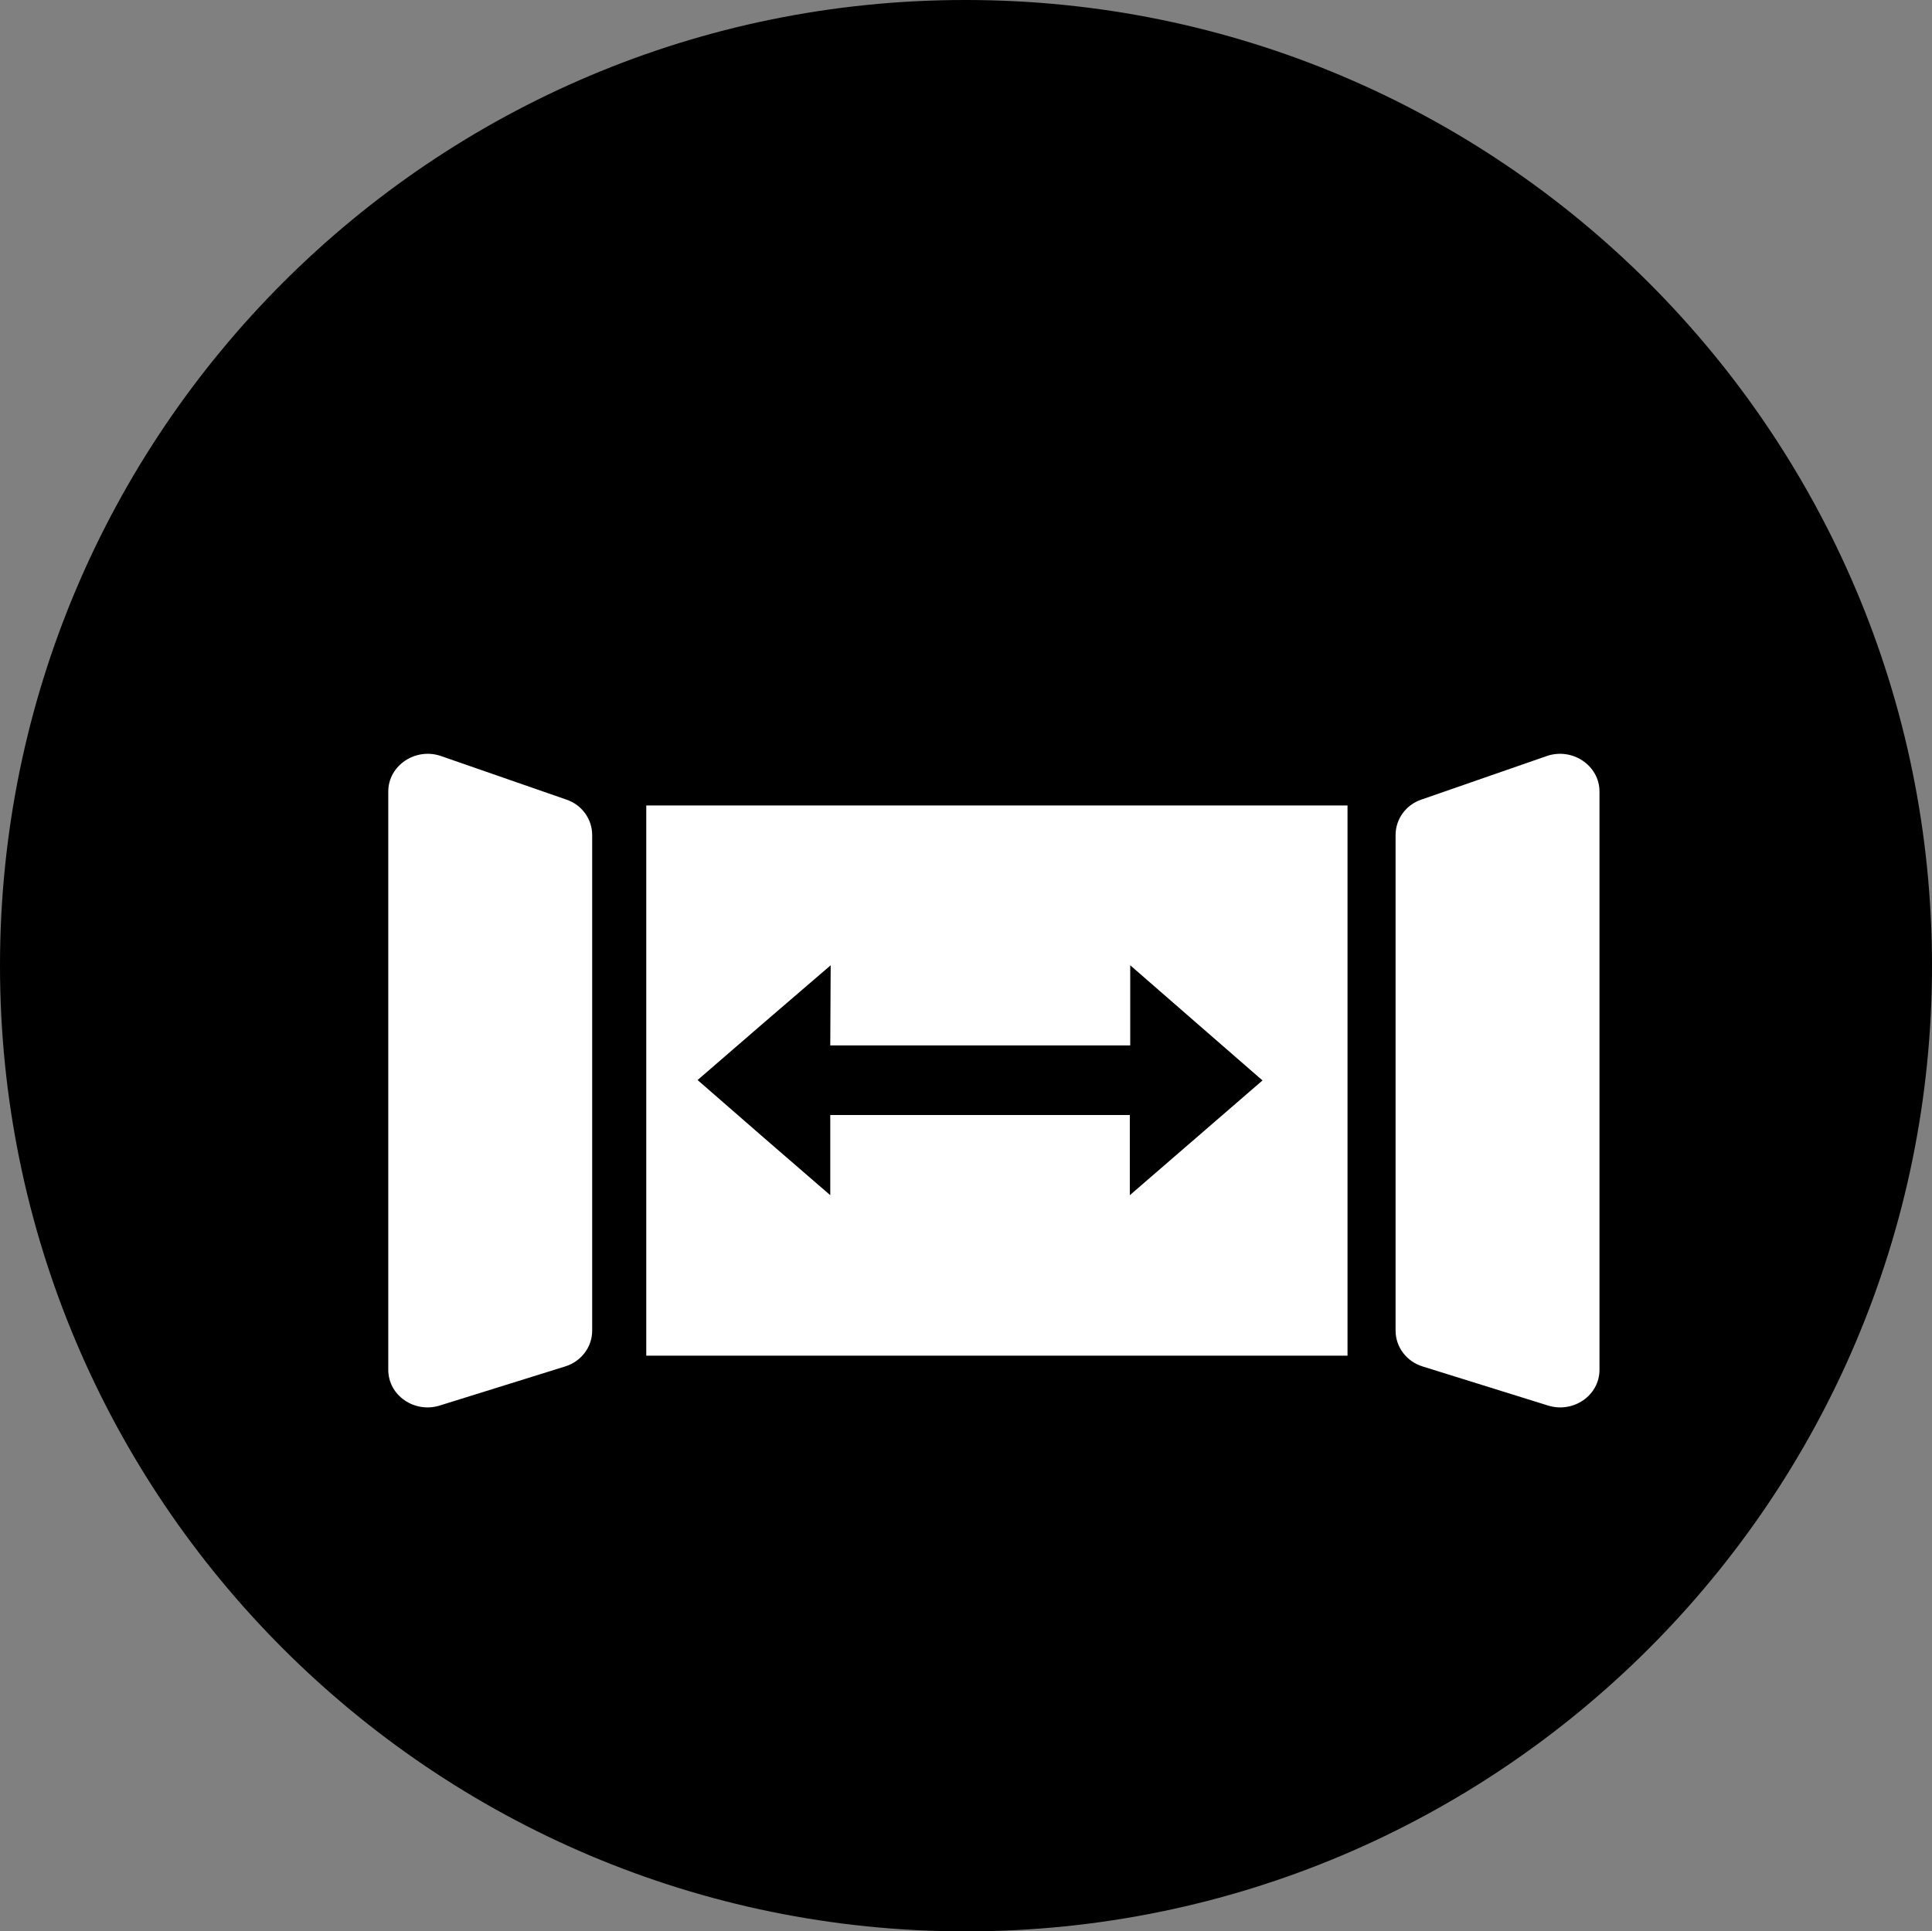 <?xml version="1.0" encoding="UTF-8"?>
<svg id="_图层_1" data-name="图层 1" xmlns="http://www.w3.org/2000/svg" viewBox="0 0 47.47 47.46">
  <rect x="0" y="0" width="47.47" height="47.46" fill="#808080" stroke="none"/>
  <g id="icon-8">
    <path d="m0,23.73c0,13.1,10.62,23.73,23.73,23.73s23.74-10.63,23.74-23.73S36.84,0,23.73,0C10.63-.01,0,10.62,0,23.73Z" style="fill: #000; stroke-width: 0px;"/>
    <path d="m14.55,20.52v12.18c0,.4-.27.76-.67.88l-3.08.96c-.62.19-1.26-.25-1.26-.88v-14.21c0-.64.67-1.09,1.3-.87l3.08,1.07c.38.13.63.48.63.87Z" style="fill: #fff; stroke-width: 0px;"/>
    <path d="m34.29,20.52v12.18c0,.4.27.76.67.88l3.08.96c.62.19,1.26-.25,1.26-.88v-14.21c0-.64-.67-1.09-1.3-.87l-3.08,1.07c-.38.13-.63.48-.63.87Z" style="fill: #fff; stroke-width: 0px;"/>
    <rect x="15.879" y="19.793" width="17.23" height="13.52" style="fill: #fff; stroke-width: 0px;"/>
    <polygon points="25.33 25.69 22.83 25.69 20.4 25.69 20.41 23.72 18.77 25.13 17.14 26.54 18.77 27.96 20.4 29.37 20.4 27.4 22.83 27.4 25.33 27.4 27.76 27.4 27.76 29.37 29.39 27.96 31.02 26.55 29.4 25.14 27.77 23.72 27.77 25.69 25.33 25.69" style="fill: #000; stroke-width: 0px;"/>
  </g>
</svg>